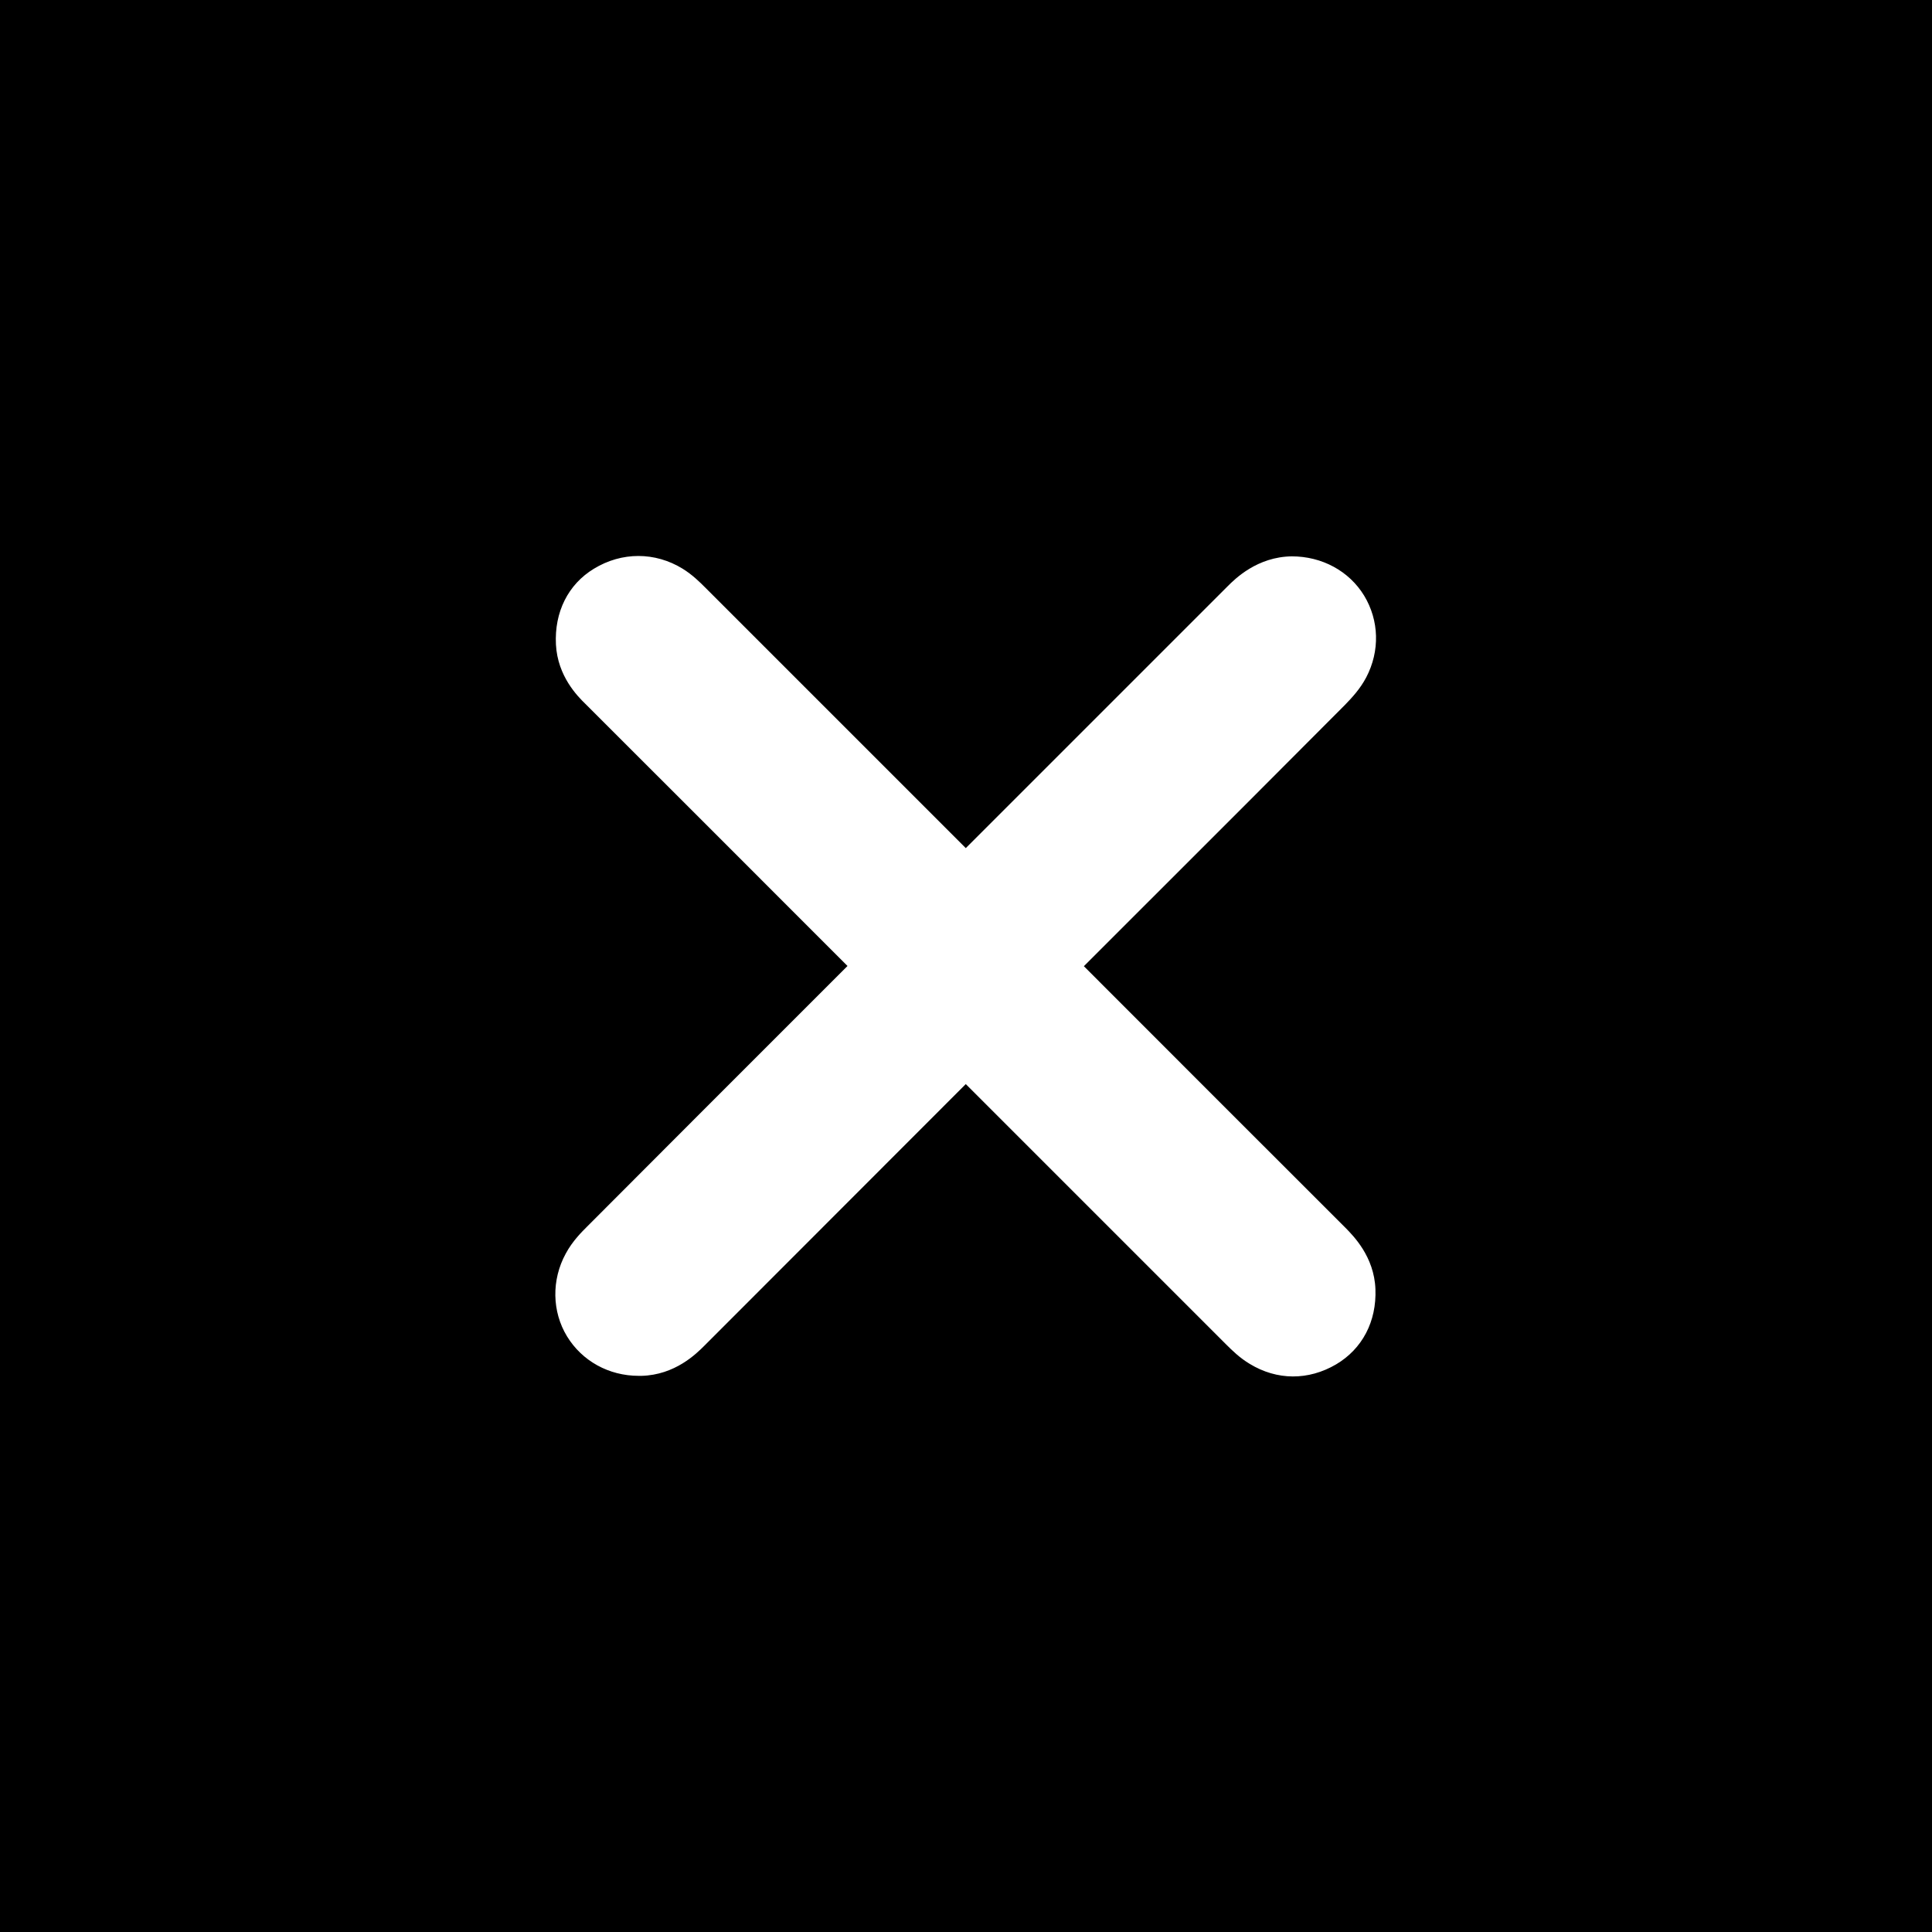 <svg xmlns="http://www.w3.org/2000/svg" id="Layer_2" data-name="Layer 2" viewBox="0 0 92.44 92.44"><defs><style>      .cls-1 {        fill: #000;      }      .cls-1, .cls-2 {        stroke-width: 0px;      }      .cls-2 {        fill: #fff;      }    </style></defs><g id="Layer_2-2" data-name="Layer 2"><g><rect class="cls-1" width="92.44" height="92.44"></rect><path class="cls-2" d="M30.59,65.83h.1c1.61-.04,2.63-1.06,3.02-1.45,3.92-3.92,7.84-7.85,11.76-11.77l.74-.74,6.16,6.16c2.1,2.1,4.19,4.19,6.29,6.29.31.31.67.66,1.14.94,1.3.79,2.8.8,4.13.02,1.25-.74,1.94-2.05,1.88-3.6-.06-1.56-1.06-2.55-1.43-2.93-3.93-3.92-7.85-7.85-11.78-11.78l-.74-.74,2.73-2.73c3.26-3.25,6.51-6.51,9.76-9.77.34-.35.73-.77,1.02-1.32.66-1.26.62-2.72-.1-3.91-.72-1.18-2.02-1.88-3.46-1.88-1.66.02-2.72,1.08-3.07,1.43-3.93,3.93-7.86,7.86-11.79,11.79l-.74.74-12.48-12.48c-.24-.24-.6-.6-1.07-.89-1.32-.81-2.91-.81-4.24,0-1.24.75-1.9,2.08-1.82,3.63.08,1.52,1.04,2.48,1.41,2.84,3.94,3.93,7.87,7.87,11.8,11.8l.74.74-2.33,2.33c-3.38,3.38-6.76,6.76-10.13,10.14-.24.24-.7.69-1.02,1.29-.69,1.26-.66,2.78.06,3.96.72,1.18,2,1.89,3.43,1.89Z"></path></g></g></svg>
